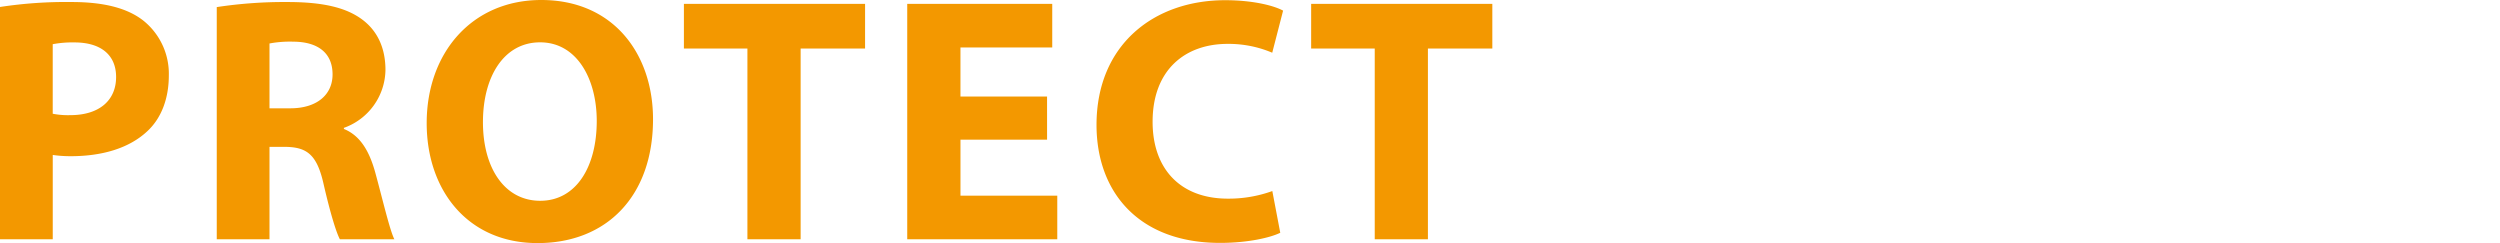 <svg xmlns="http://www.w3.org/2000/svg" xmlns:xlink="http://www.w3.org/1999/xlink" width="493.65" height="48" viewBox="0 0 493.65 48">
  <defs>
    <clipPath id="clip-path">
      <rect id="長方形_19272" data-name="長方形 19272" width="493.65" height="48" transform="translate(-783 -870)" fill="#fff" opacity="0.41"/>
    </clipPath>
    <clipPath id="clip-path-2">
      <rect id="長方形_19202" data-name="長方形 19202" width="294.683" height="48" fill="#f39800"/>
    </clipPath>
  </defs>
  <g id="マスクグループ_22" data-name="マスクグループ 22" transform="translate(783 870)" clip-path="url(#clip-path)">
    <g id="グループ_61181" data-name="グループ 61181" transform="translate(-783 -870)" clip-path="url(#clip-path-2)">
      <path id="パス_150804" data-name="パス 150804" d="M14.184.4C20.636.4,25.3,1.654,28.408,4.154A13.444,13.444,0,0,1,33.336,14.9c0,4.561-1.473,8.438-4.245,11.007C25.5,29.283,20.151,30.841,14,30.841a24.2,24.2,0,0,1-3.584-.243V47.244H0V1.377A86.575,86.575,0,0,1,14.184.4M13.9,22.736c5.582,0,9.025-2.822,9.025-7.535,0-4.278-2.924-6.824-8.224-6.824a20.887,20.887,0,0,0-4.29.35V22.459a15.734,15.734,0,0,0,3.488.277M56.771.4c6.892,0,11.723,1.05,15.042,3.68,2.771,2.2,4.3,5.469,4.3,9.748a12.331,12.331,0,0,1-8.207,11.419v.22c3.223,1.3,5.04,4.386,6.209,8.659,1.439,5.261,2.845,11.317,3.754,13.118H67.112c-.717-1.343-1.874-5.08-3.2-10.832C62.619,30.6,60.666,29.046,56.342,29H53.215V47.244H42.8V1.4A88.879,88.879,0,0,1,56.77.4M53.215,21.387H57.33c5.215,0,8.337-2.659,8.337-6.694,0-4.256-2.918-6.435-7.722-6.463a21.8,21.8,0,0,0-4.73.356Zm75.731,2.151c0,15.251-9.206,24.463-22.8,24.463C92.365,48,84.254,37.575,84.254,24.316,84.254,10.425,93.195,0,106.882,0c14.263,0,22.064,10.679,22.064,23.537m-33.584.581c0,9.1,4.3,15.528,11.306,15.528,7.106,0,11.165-6.711,11.165-15.754,0-8.376-3.962-15.533-11.187-15.533-7.118,0-11.283,6.722-11.283,15.759m39.68-14.534V.762h35.774V9.584H158.094v37.66h-10.51V9.584Zm71.712,17.994h-17.1V38.636H208.77v8.608H179.142V.762h28.634V9.37H189.652v9.686h17.1ZM252.8,45.962c-1.88.931-6.282,2-11.881,2-16.1,0-24.4-10.058-24.4-23.306C216.525,8.811,227.887.04,241.919.04c5.464,0,9.618,1.061,11.441,2.06l-2.145,8.309a22.037,22.037,0,0,0-8.828-1.744c-8.292,0-14.794,5.052-14.794,15.387,0,9.319,5.5,15.172,14.856,15.172a25.282,25.282,0,0,0,8.783-1.5Zm6.1-36.378V.762h35.774V9.584H281.955v37.66h-10.5V9.584Z" fill="#f39800"/>
    </g>
  </g>
</svg>
